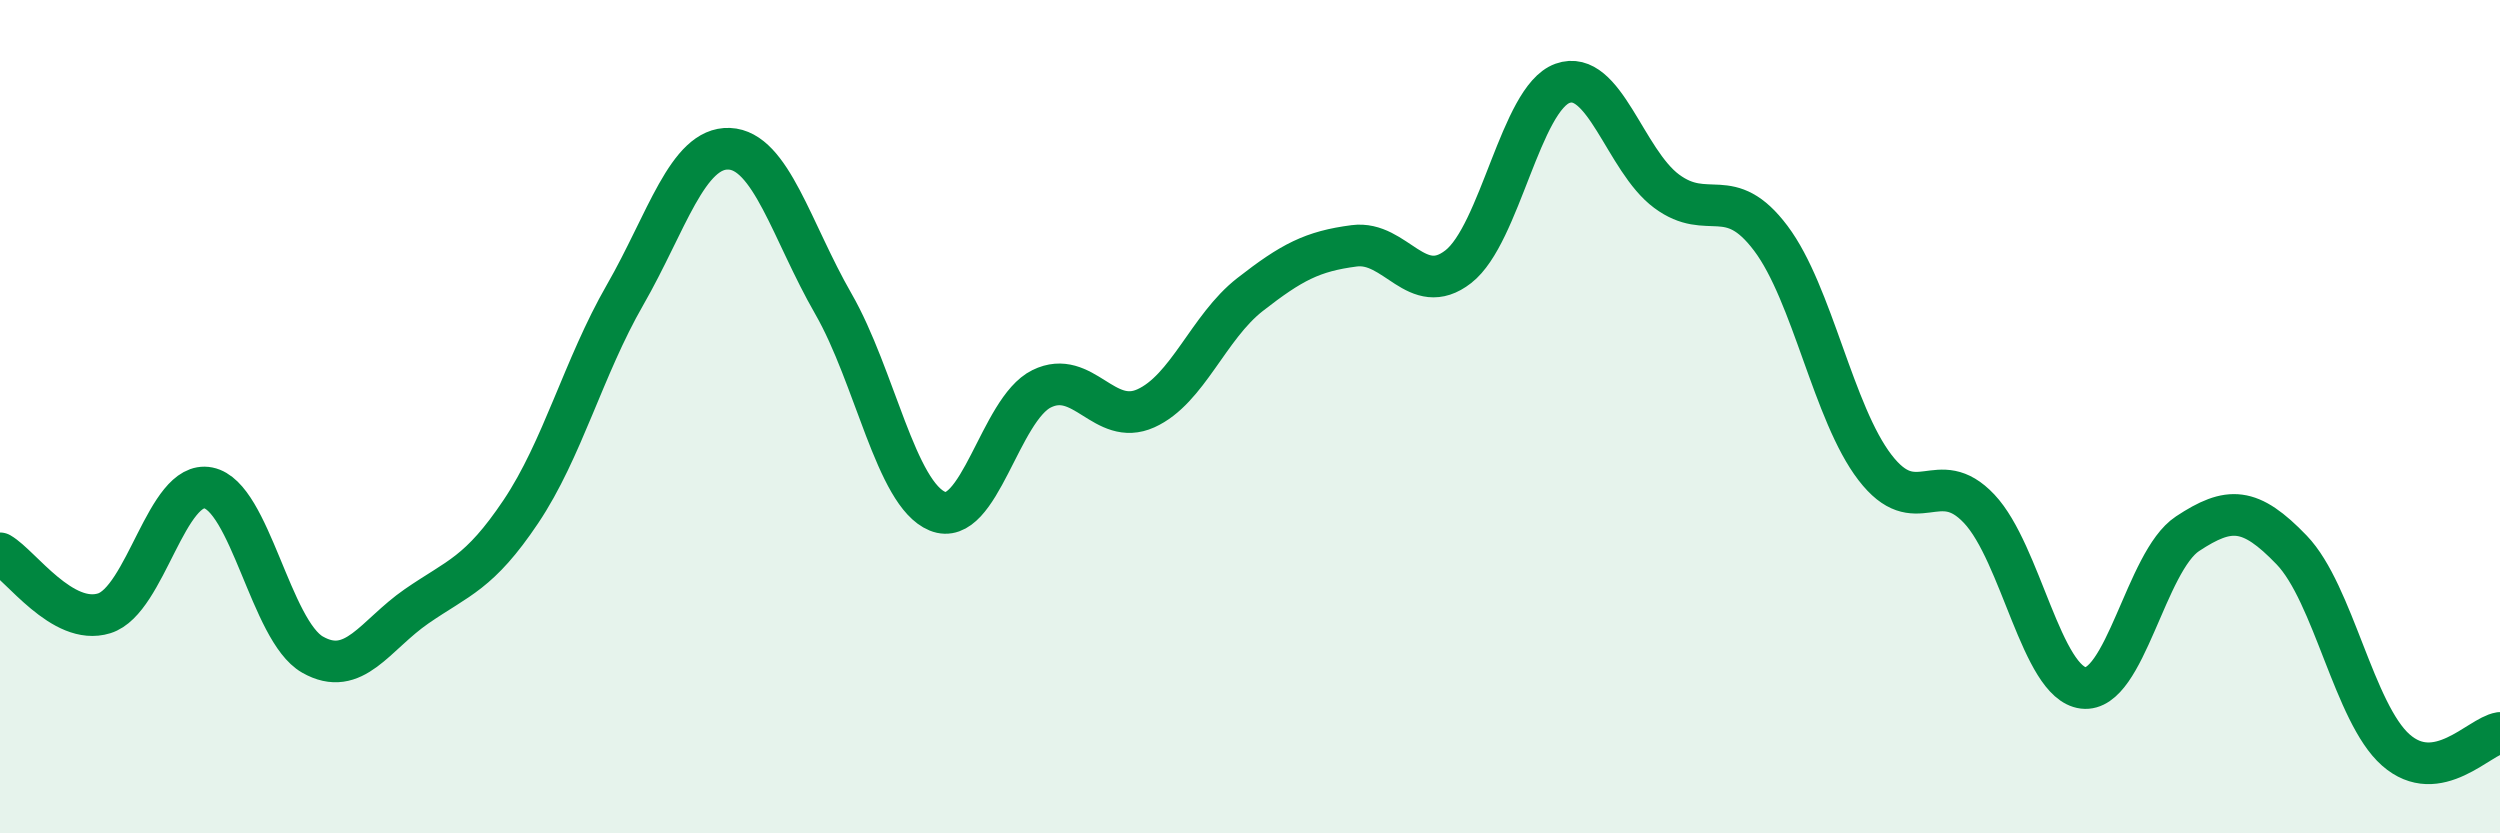 
    <svg width="60" height="20" viewBox="0 0 60 20" xmlns="http://www.w3.org/2000/svg">
      <path
        d="M 0,13.28 C 0.5,13.57 1.5,15.03 2.5,14.72 C 3.5,14.41 4,11.51 5,11.71 C 6,11.91 6.5,15.14 7.5,15.71 C 8.5,16.28 9,15.24 10,14.55 C 11,13.86 11.5,13.77 12.5,12.28 C 13.5,10.79 14,8.82 15,7.08 C 16,5.34 16.5,3.53 17.5,3.57 C 18.5,3.61 19,5.55 20,7.29 C 21,9.03 21.5,11.86 22.5,12.27 C 23.5,12.68 24,9.82 25,9.33 C 26,8.84 26.5,10.25 27.5,9.8 C 28.5,9.35 29,7.85 30,7.07 C 31,6.29 31.5,6.03 32.5,5.9 C 33.5,5.77 34,7.18 35,6.4 C 36,5.62 36.5,2.36 37.5,2 C 38.5,1.64 39,3.85 40,4.59 C 41,5.33 41.5,4.39 42.5,5.72 C 43.5,7.05 44,9.92 45,11.22 C 46,12.52 46.5,11.15 47.5,12.21 C 48.5,13.27 49,16.39 50,16.51 C 51,16.63 51.5,13.47 52.5,12.81 C 53.5,12.15 54,12.16 55,13.2 C 56,14.24 56.5,17.12 57.5,18 C 58.5,18.88 59.5,17.67 60,17.59L60 20L0 20Z"
        fill="#008740"
        opacity="0.1"
        stroke-linecap="round"
        stroke-linejoin="round"
      />
      <path
        d="M 0,13.28 C 0.5,13.57 1.5,15.03 2.5,14.72 C 3.5,14.41 4,11.51 5,11.71 C 6,11.91 6.5,15.14 7.5,15.71 C 8.5,16.28 9,15.24 10,14.55 C 11,13.86 11.5,13.77 12.5,12.28 C 13.5,10.79 14,8.82 15,7.08 C 16,5.34 16.5,3.53 17.5,3.57 C 18.5,3.61 19,5.55 20,7.29 C 21,9.03 21.5,11.86 22.5,12.27 C 23.5,12.68 24,9.82 25,9.33 C 26,8.84 26.5,10.25 27.5,9.8 C 28.5,9.35 29,7.85 30,7.07 C 31,6.29 31.5,6.03 32.5,5.9 C 33.5,5.77 34,7.18 35,6.4 C 36,5.62 36.5,2.36 37.5,2 C 38.5,1.64 39,3.85 40,4.59 C 41,5.33 41.5,4.39 42.5,5.72 C 43.5,7.05 44,9.92 45,11.22 C 46,12.52 46.5,11.15 47.5,12.21 C 48.5,13.27 49,16.39 50,16.51 C 51,16.63 51.5,13.47 52.5,12.81 C 53.5,12.15 54,12.16 55,13.2 C 56,14.24 56.5,17.12 57.5,18 C 58.5,18.88 59.5,17.67 60,17.59"
        stroke="#008740"
        stroke-width="1"
        fill="none"
        stroke-linecap="round"
        stroke-linejoin="round"
      />
    </svg>
  